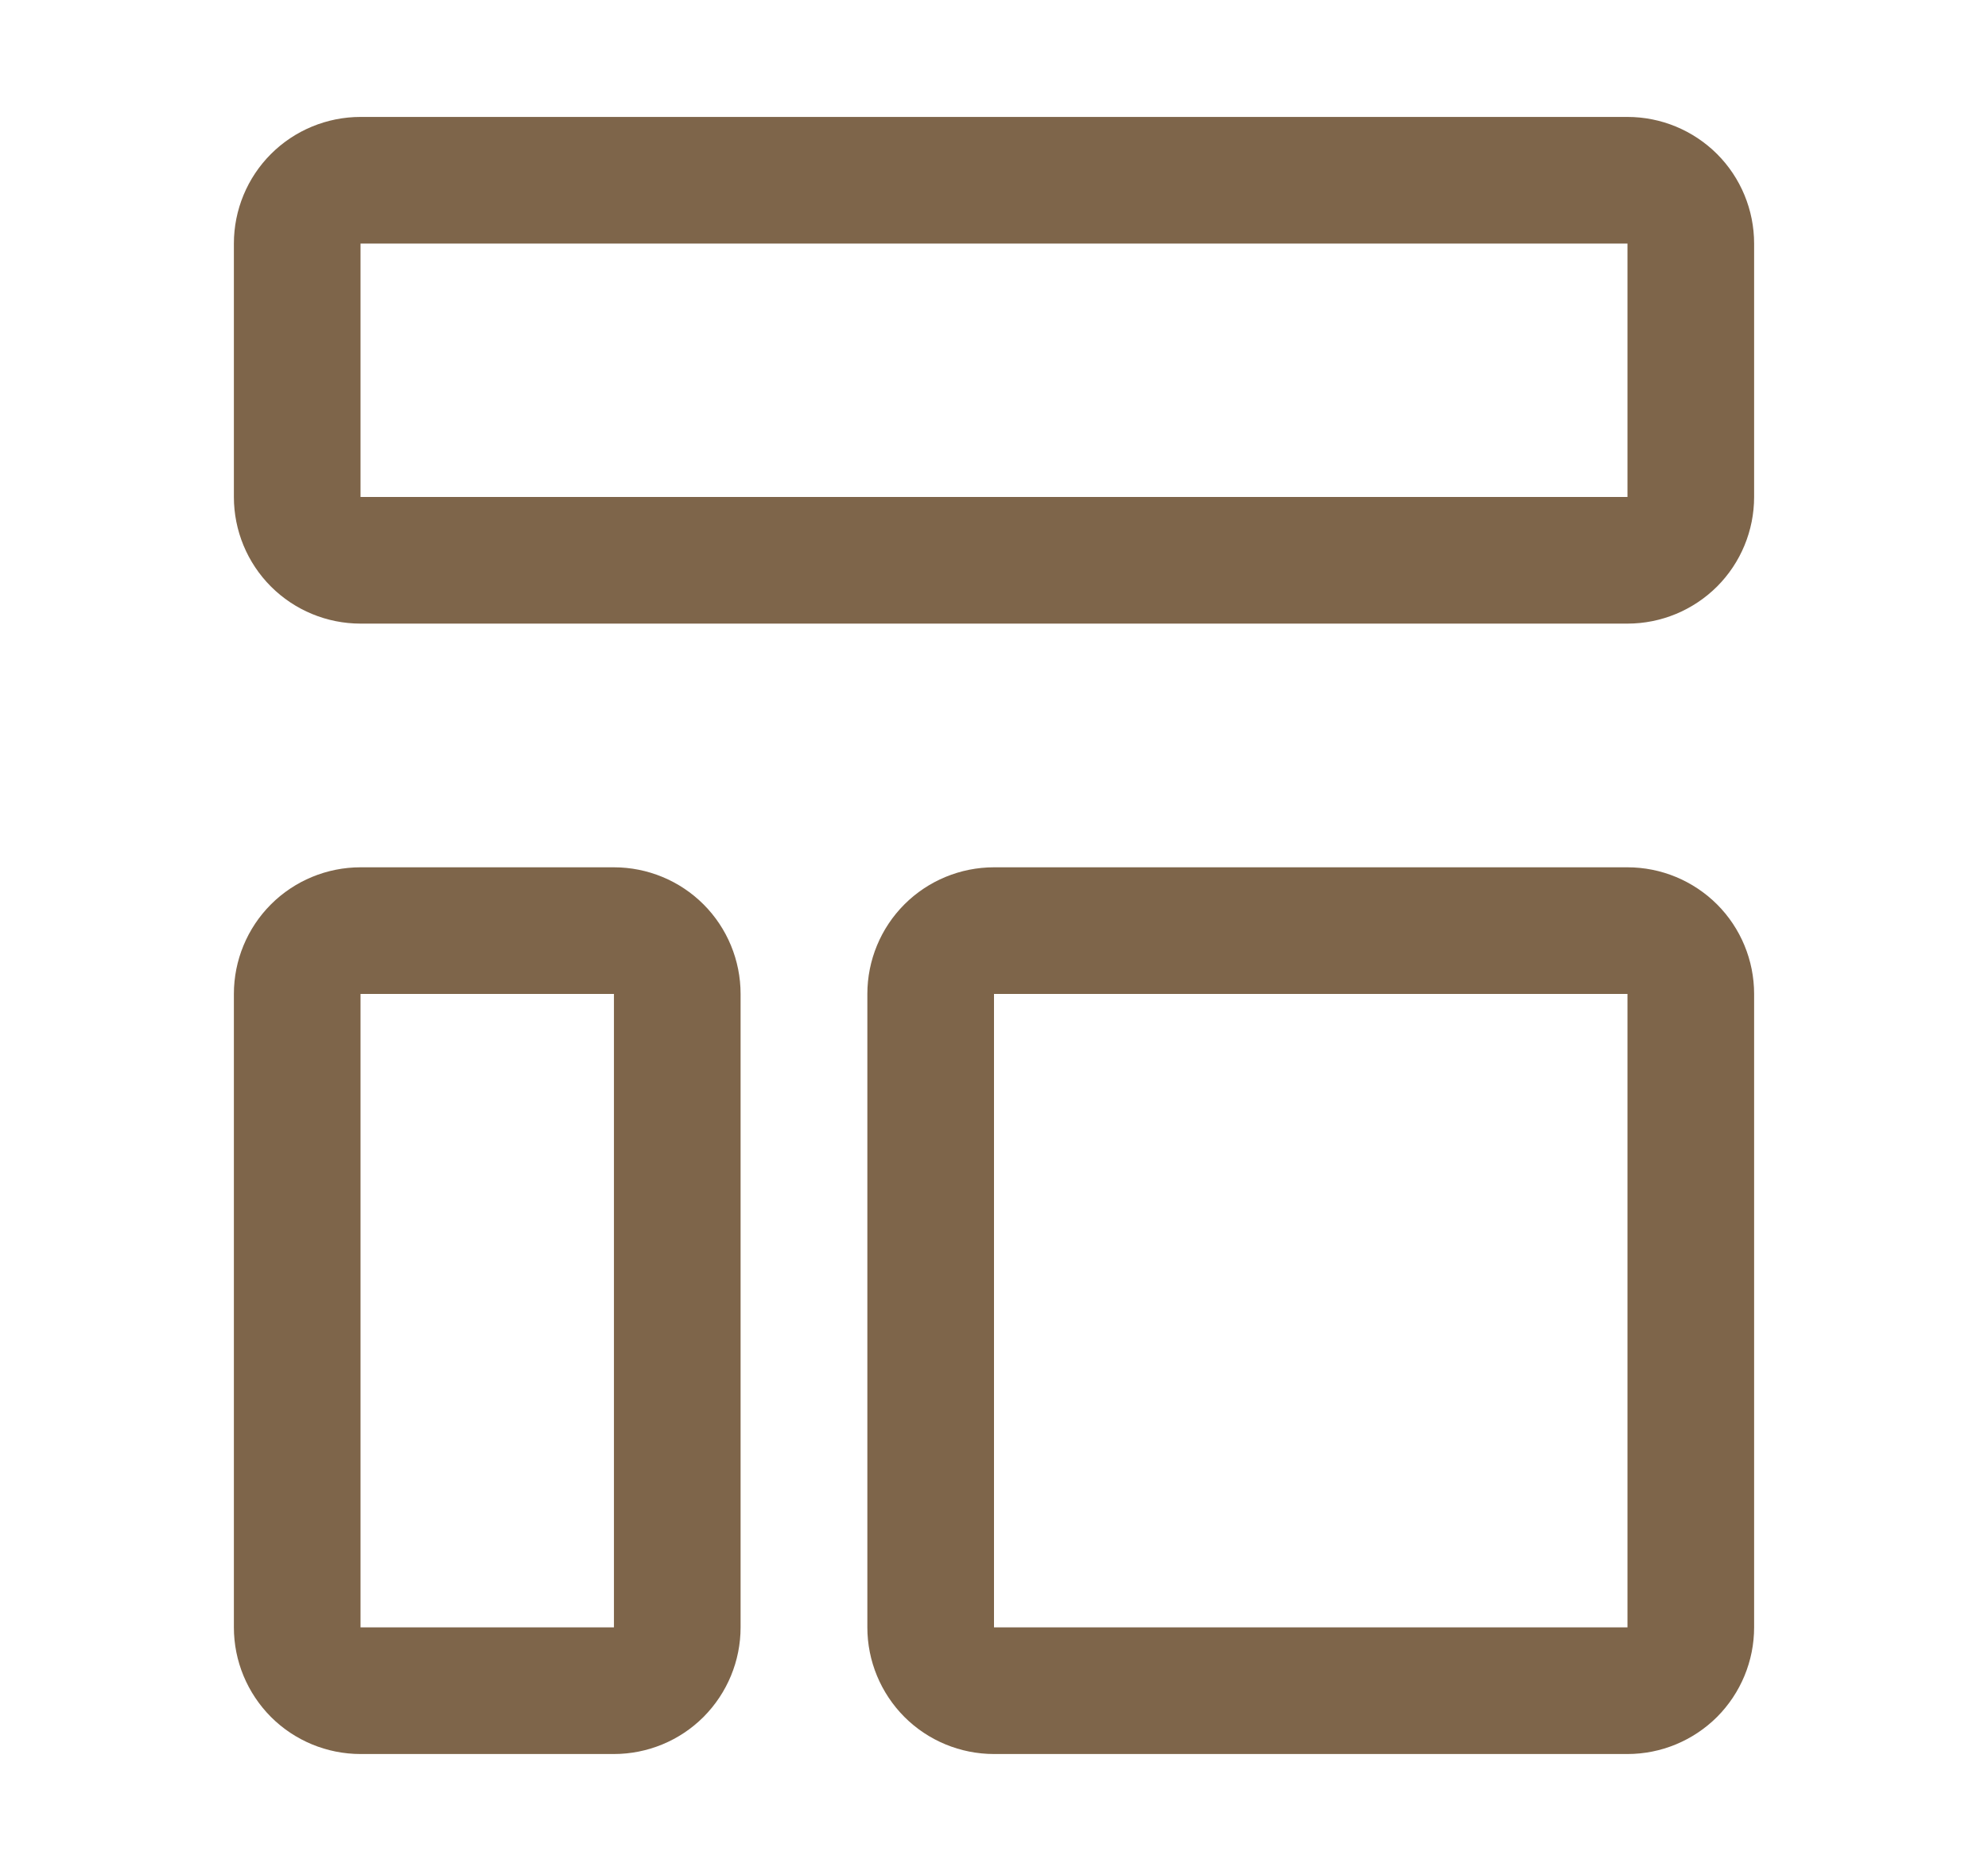 <svg width="17" height="16" viewBox="0 0 17 16" fill="none" xmlns="http://www.w3.org/2000/svg">
<path d="M13.917 2.083V4.25H3.083V2.083H13.917ZM13.917 1H3.083C2.796 1 2.52 1.114 2.317 1.317C2.114 1.52 2 1.796 2 2.083V4.25C2 4.537 2.114 4.813 2.317 5.016C2.52 5.219 2.796 5.333 3.083 5.333H13.917C14.204 5.333 14.479 5.219 14.683 5.016C14.886 4.813 15 4.537 15 4.25V2.083C15 1.796 14.886 1.52 14.683 1.317C14.479 1.114 14.204 1 13.917 1ZM5.25 8.5V13.917H3.083V8.5H5.25ZM5.25 7.417H3.083C2.796 7.417 2.52 7.531 2.317 7.734C2.114 7.937 2 8.213 2 8.5V13.917C2 14.204 2.114 14.479 2.317 14.683C2.52 14.886 2.796 15 3.083 15H5.25C5.537 15 5.813 14.886 6.016 14.683C6.219 14.479 6.333 14.204 6.333 13.917V8.5C6.333 8.213 6.219 7.937 6.016 7.734C5.813 7.531 5.537 7.417 5.25 7.417ZM13.917 8.5V13.917H8.5V8.5H13.917ZM13.917 7.417H8.5C8.213 7.417 7.937 7.531 7.734 7.734C7.531 7.937 7.417 8.213 7.417 8.5V13.917C7.417 14.204 7.531 14.479 7.734 14.683C7.937 14.886 8.213 15 8.5 15H13.917C14.204 15 14.479 14.886 14.683 14.683C14.886 14.479 15 14.204 15 13.917V8.5C15 8.213 14.886 7.937 14.683 7.734C14.479 7.531 14.204 7.417 13.917 7.417Z" fill="#7E654A"/>
</svg>
